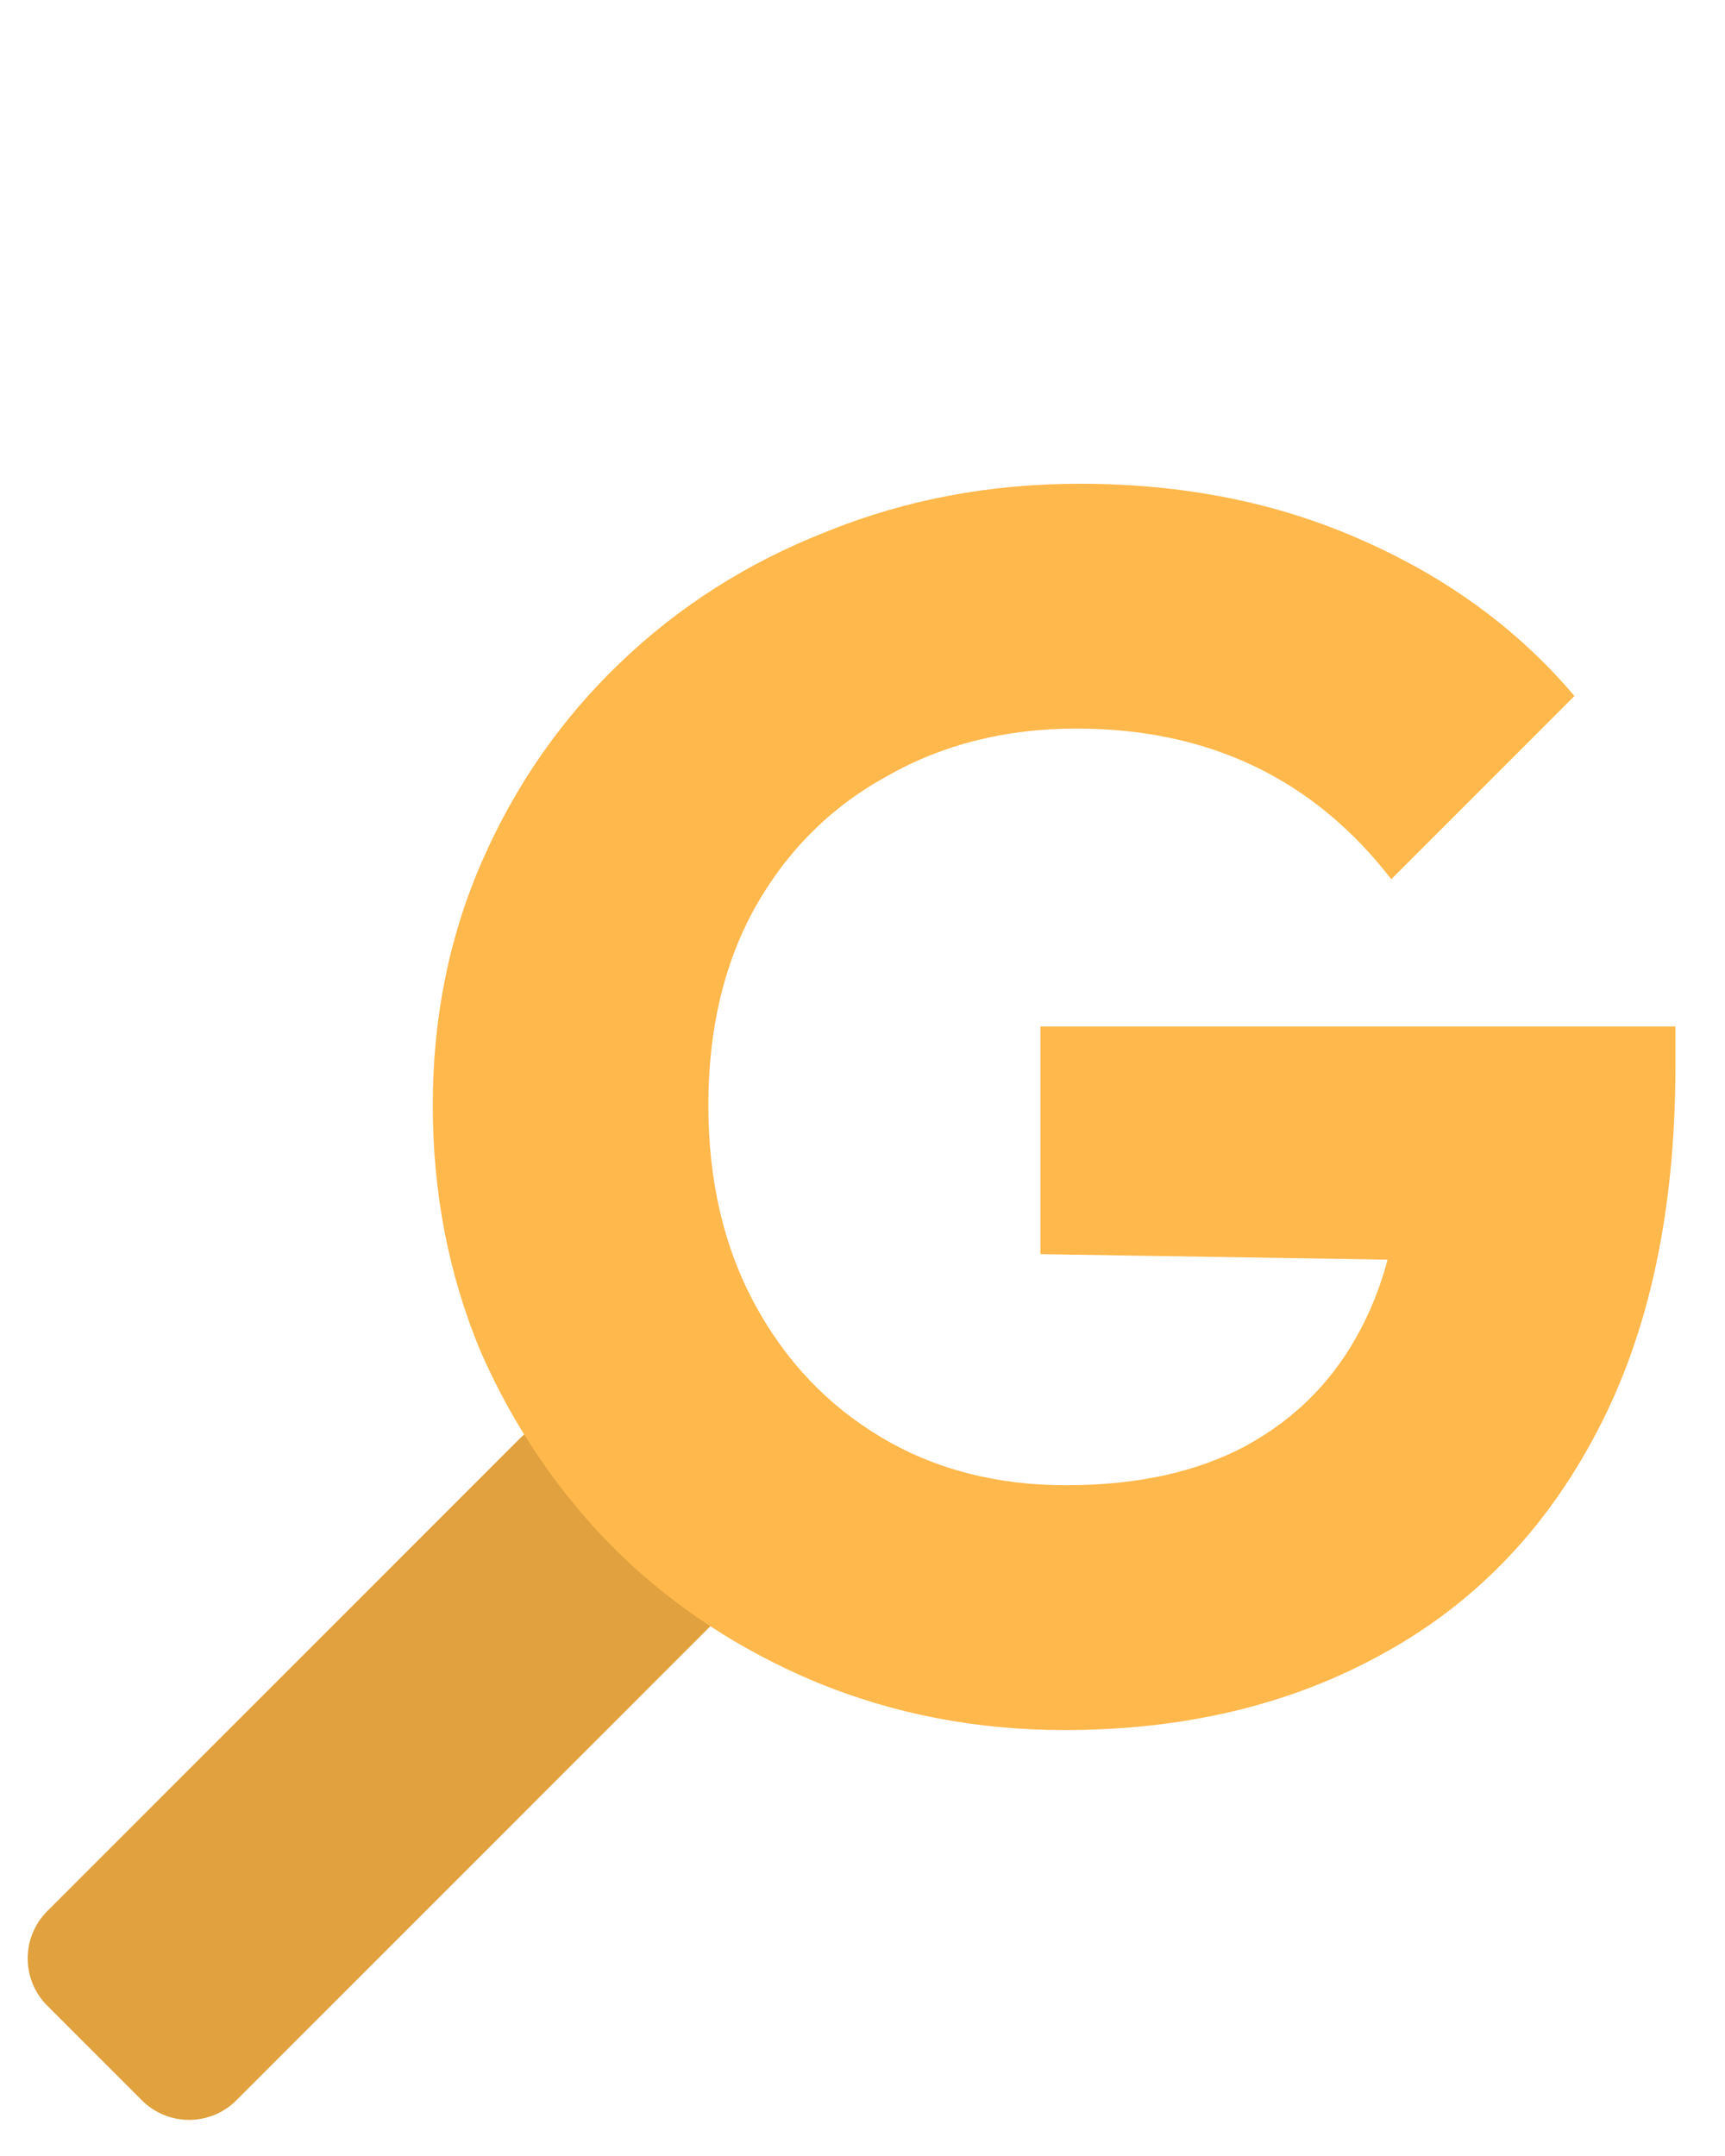 <svg width="489" height="611" viewBox="0 0 489 611" fill="none" xmlns="http://www.w3.org/2000/svg">
<path d="M67.011 595.265C59.609 602.667 47.608 602.667 40.206 595.265L13.402 568.461C6 561.059 6 549.058 13.402 541.656L147.424 407.635C154.825 400.233 166.826 400.233 174.228 407.635L201.032 434.439C208.434 441.841 208.434 453.842 201.032 461.244L67.011 595.265Z" fill="#E0A13E"/>
<path d="M301.726 490.337C276.818 490.337 253.367 485.809 231.371 476.751C209.698 467.694 190.775 455.24 174.601 439.39C158.427 423.217 145.65 404.455 136.27 383.106C127.212 361.433 122.684 338.143 122.684 313.236C122.684 288.328 127.374 265.2 136.755 243.851C146.135 222.502 159.074 203.902 175.571 188.052C192.392 171.878 211.962 159.425 234.282 150.691C256.601 141.634 280.538 137.105 306.093 137.105C335.529 137.105 362.215 142.442 386.152 153.117C410.413 163.791 430.468 178.509 446.318 197.271L394.401 249.188C383.403 234.955 370.464 224.281 355.584 217.164C340.704 210.048 323.884 206.49 305.122 206.49C285.067 206.49 267.114 211.018 251.264 220.076C235.414 228.809 222.96 241.263 213.903 257.437C205.169 273.287 200.802 291.887 200.802 313.236C200.802 334.585 205.169 353.347 213.903 369.52C222.637 385.694 234.605 398.309 249.809 407.366C265.012 416.424 282.479 420.952 302.211 420.952C322.266 420.952 339.249 417.232 353.158 409.793C367.391 402.029 378.227 391.031 385.667 376.798C393.43 362.242 397.312 344.613 397.312 323.91L447.774 357.875L294.933 355.449V290.916H474.946V302.076C474.946 343.157 467.506 377.769 452.626 405.911C438.07 433.73 417.691 454.755 391.49 468.988C365.612 483.221 335.691 490.337 301.726 490.337Z" fill="#FFB84C"/>
</svg>
